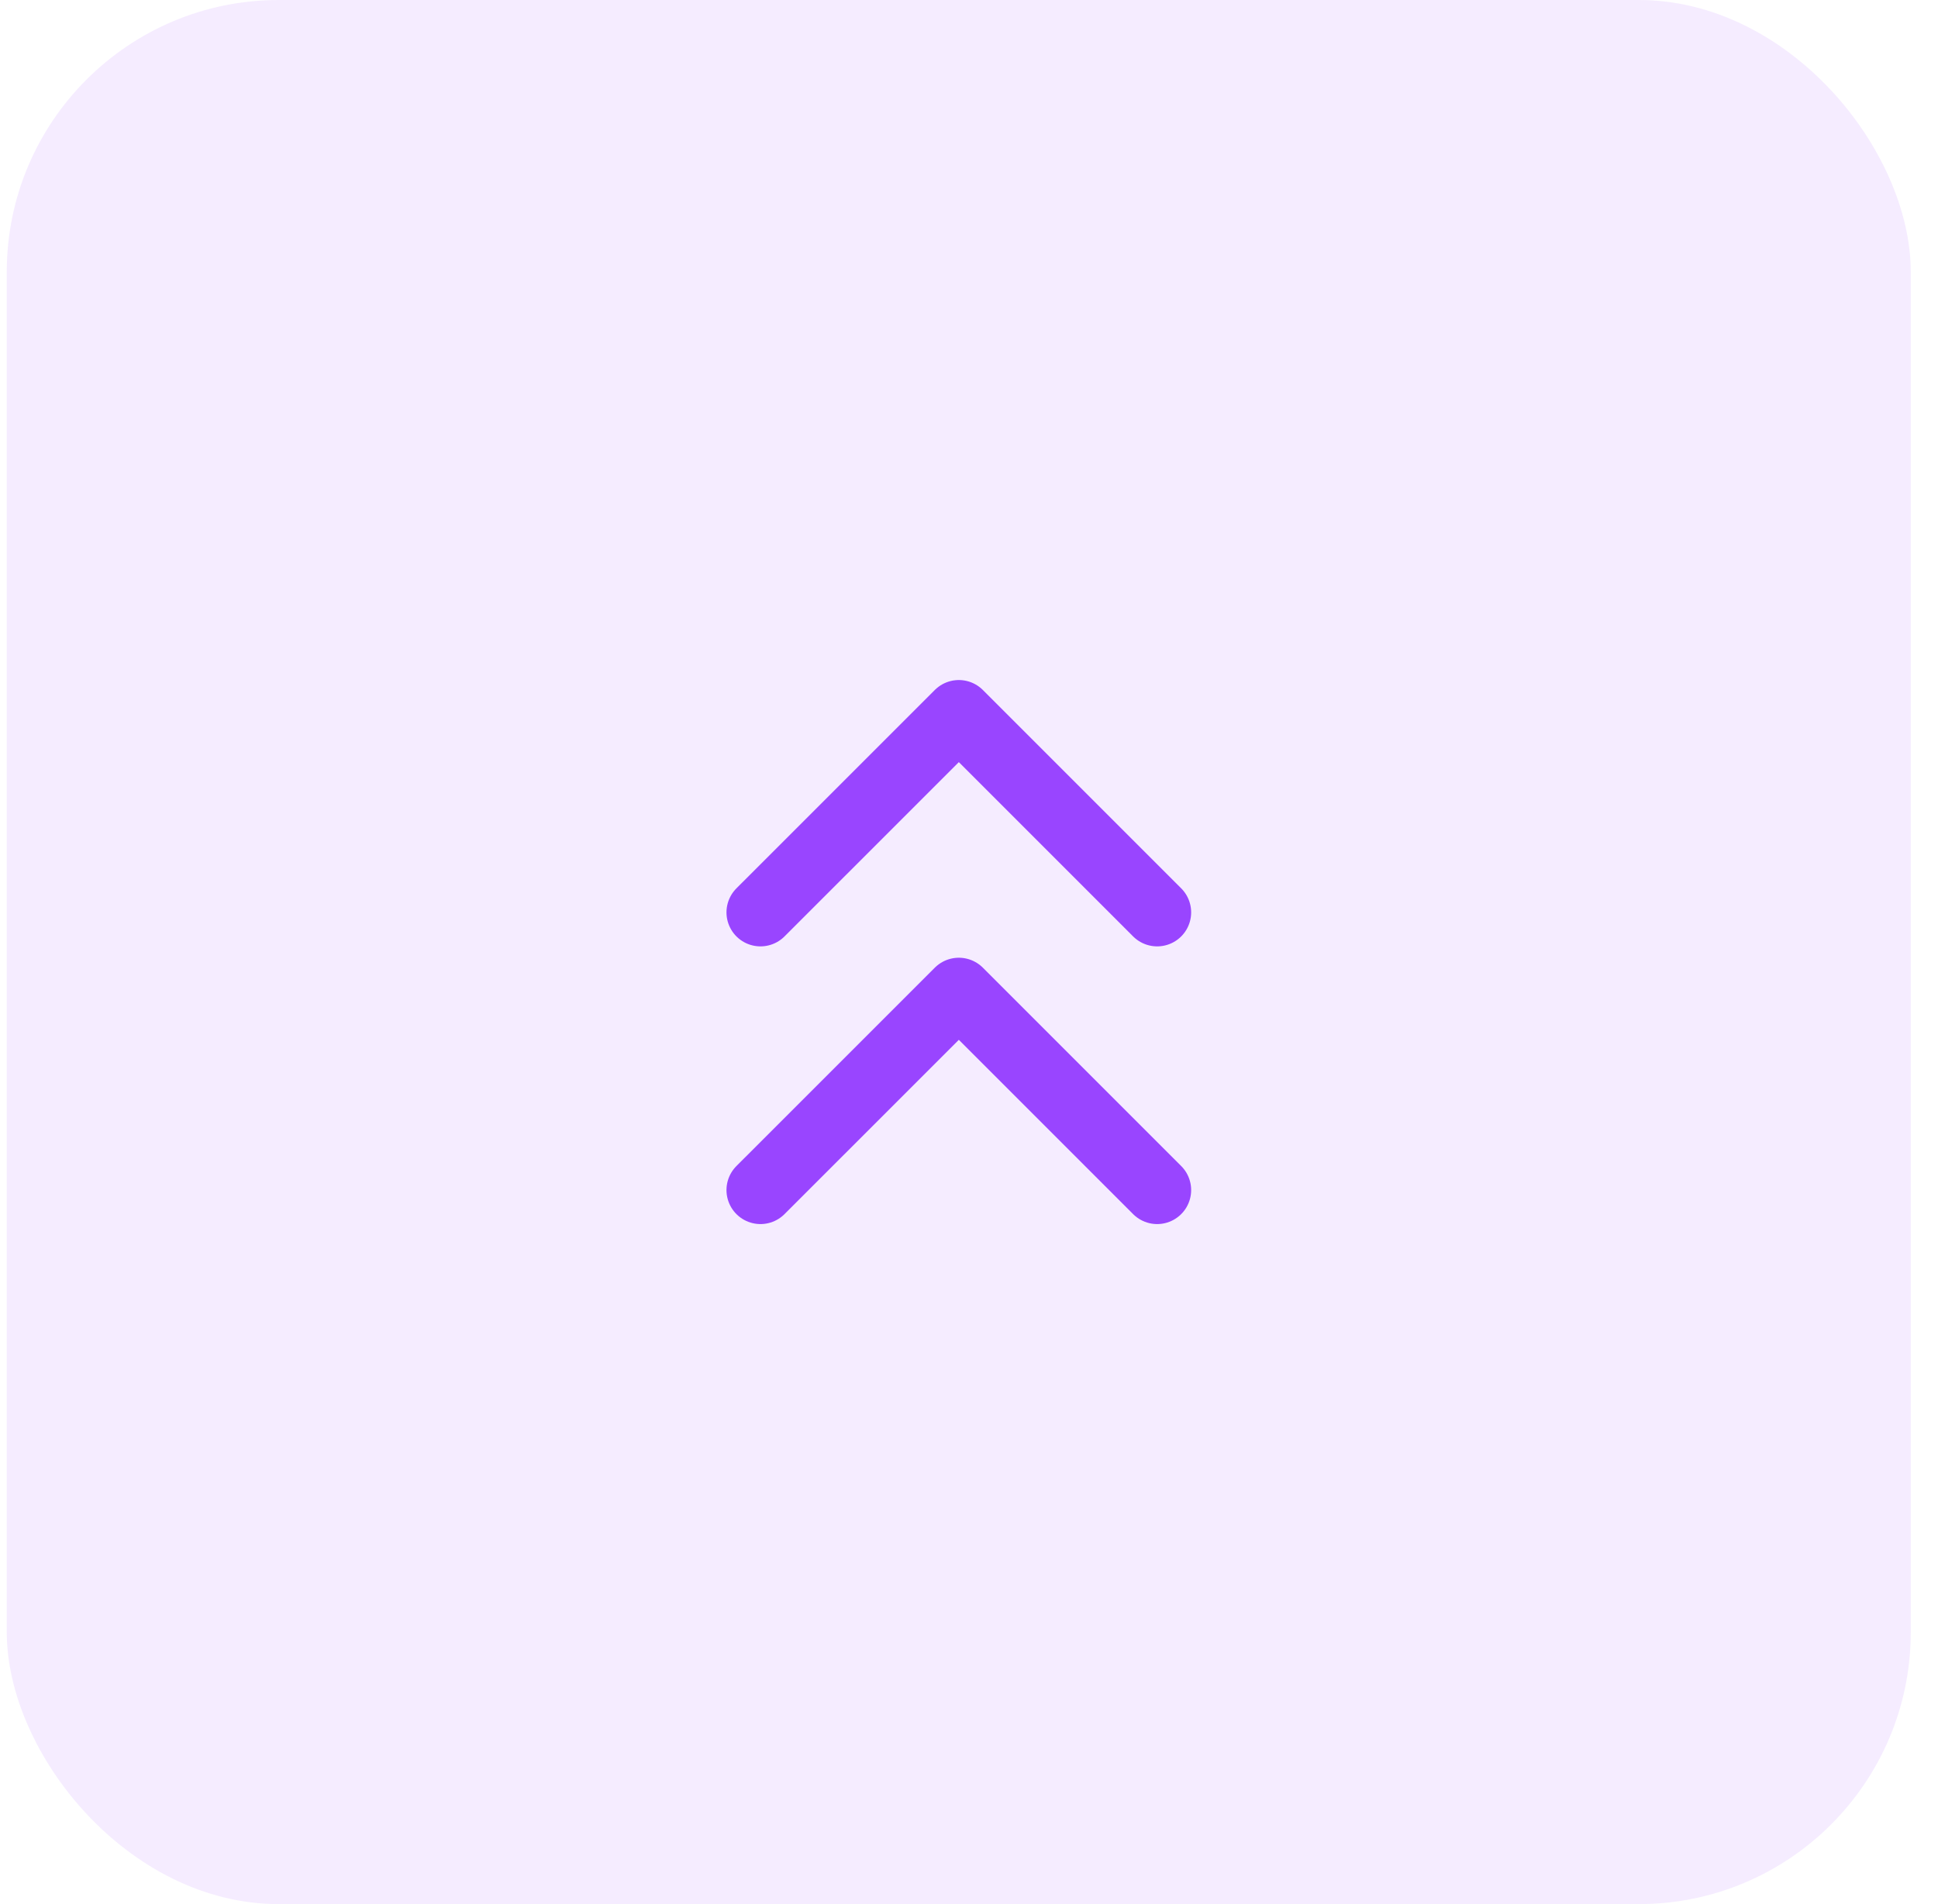 <svg xmlns="http://www.w3.org/2000/svg" width="57" height="56" viewBox="0 0 57 56" fill="none"><rect x="0.199" width="56" height="56" rx="8" fill="#9945FF" fill-opacity="0.1"></rect><path d="M34.034 26.833L28.201 21L22.367 26.833M34.034 35L28.201 29.167L22.367 35" stroke="#9945FF" stroke-width="2" stroke-linecap="round" stroke-linejoin="round"></path></svg>